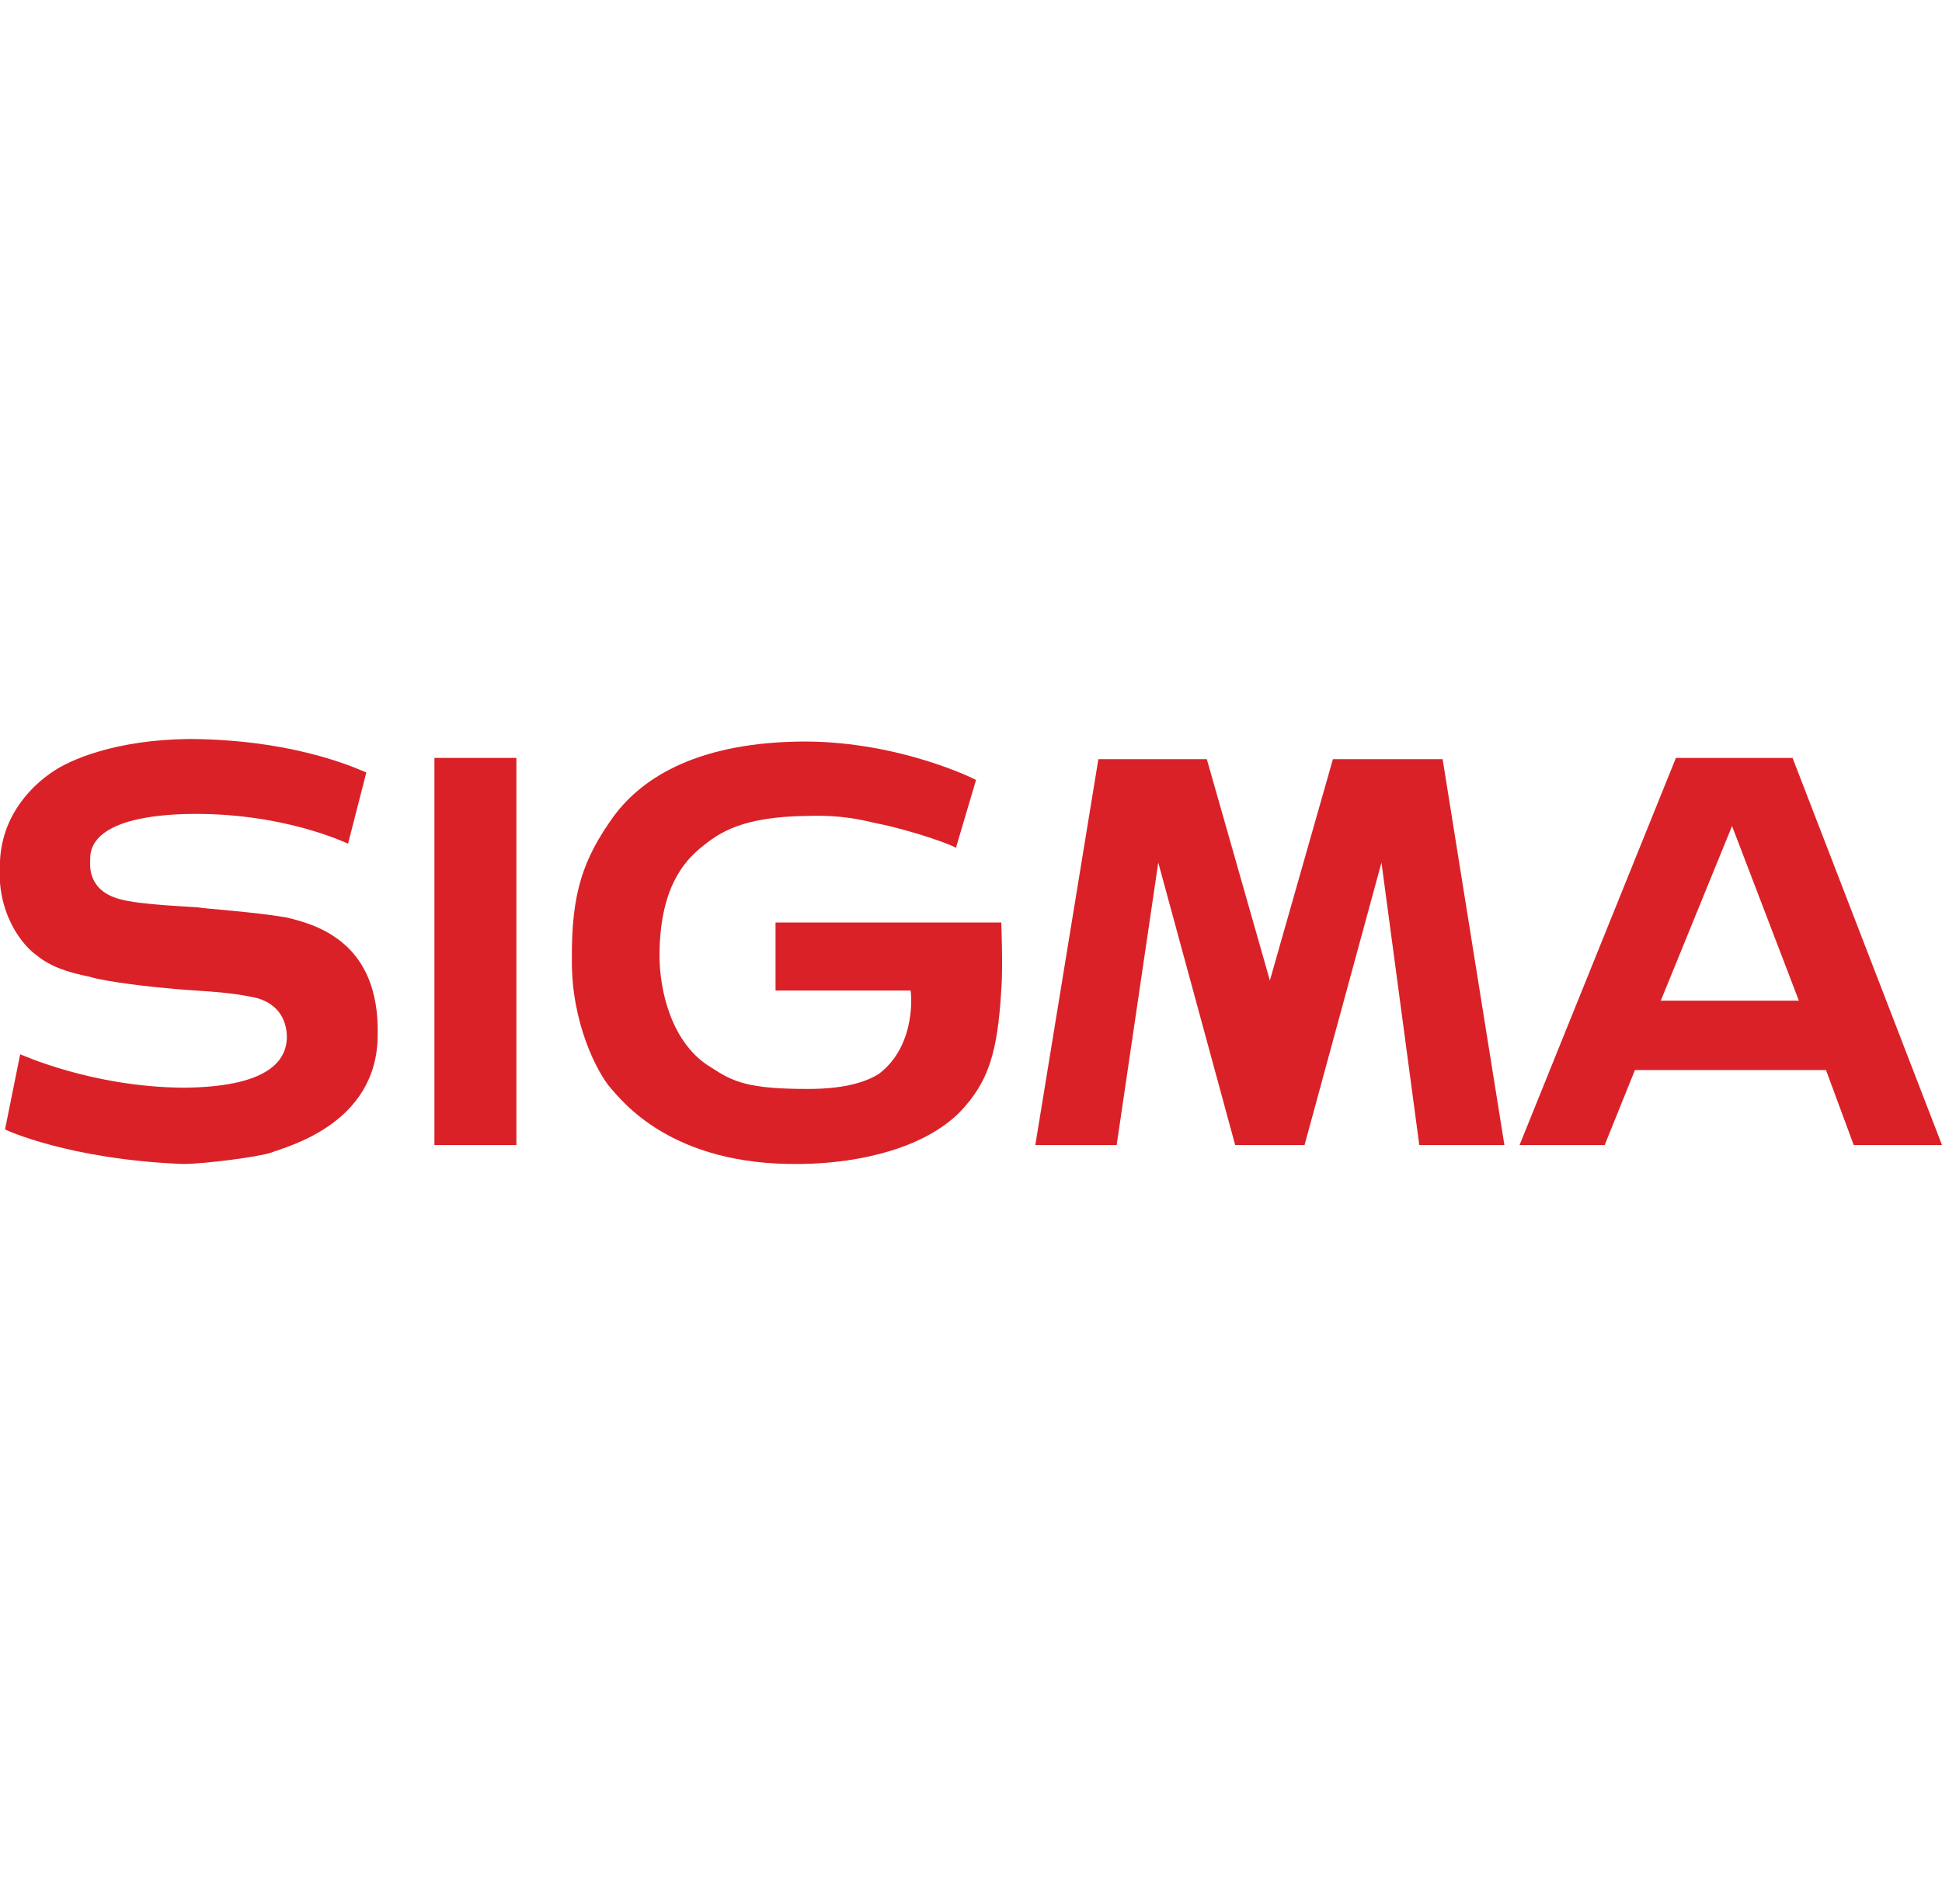 <?xml version="1.0" encoding="utf-8"?>
<!-- Generator: Adobe Illustrator 19.0.0, SVG Export Plug-In . SVG Version: 6.00 Build 0)  -->
<svg version="1.1"
	 id="图层_1" image-rendering="optimizeQuality" text-rendering="geometricPrecision" shape-rendering="geometricPrecision"
	 xmlns="http://www.w3.org/2000/svg" xmlns:xlink="http://www.w3.org/1999/xlink" x="0px" y="0px" width="308px" height="302px"
	 viewBox="186 245.4 308 302" style="enable-background:new 186 245.4 308 302;" xml:space="preserve">
<style type="text/css">
	.st0{fill:#DA2128;}
</style>
<g id="Ebene_x0020_1">
	<g id="_185793120">
		<polygon id="_182545816" class="st0" points="254.9,365.6 267.9,365.6 267.9,427 254.9,427 		"/>
		<path id="_181580040" class="st0" d="M470.3,365.6h-18.5L427,427h13.5l4.8-11.9h30.3L480,427h14L470.3,365.6L470.3,365.6z
			 M460.7,404.1h-11.3l11.3-27.7l10.6,27.7H460.7z"/>
		<polygon id="_184322288" class="st0" points="397.4,365.8 387.4,400.9 377.4,365.8 360.2,365.8 350.2,427 363.1,427 369.7,382.2 
			381.9,427 392.9,427 405.1,382.2 411.1,427 424.6,427 414.8,365.8 		"/>
		<path id="_182658000" class="st0" d="M231.4,390.9c-5.2-0.9-13.2-1.4-14-1.6c-0.9-0.1-9.3-0.4-12.4-1.3c-5.2-1.4-4.7-5.5-4.7-6.1
			c0-1.3-0.4-6.9,15-7.4c15.5-0.4,25.8,4.7,25.9,4.7l2.9-11.3c-0.1,0.1-10.1-5.2-28-5.3c-11.7,0.1-19.1,3.3-21.9,5.3
			c-2.5,1.7-7.8,6.2-8.2,14c-0.7,8.6,3.8,13.6,5.8,15c2.2,1.8,4.9,2.7,8.4,3.4c2.4,0.8,10.5,1.7,12.1,1.8c4.1,0.5,9.4,0.4,14.5,1.6
			c4.4,1.3,4.7,4.9,4.7,6.3c-0.1,2.7-1.6,7.8-16.4,7.9c-14.6-0.1-25.8-5.3-25.9-5.3l-2.4,11.9c0,0.1,10.3,4.8,28.2,5.5
			c3.4,0,11.9-1.1,14-1.8c2.2-0.9,16.9-4.4,16.9-18.7C246.2,395.1,236.6,392.1,231.4,390.9L231.4,390.9z"/>
		<path id="_185490352" class="st0" d="M309,391.7v10.8h21.4c0.1-0.1,1.1,8.6-5,13.2c-3.6,2.3-9.1,2.4-11.3,2.4
			c-9.4,0-11.8-1.1-15.3-3.4c-6.4-3.8-8.2-12.4-8.2-17.7c0-10.7,3.9-15,6.6-17.2c2.9-2.4,6.6-4.9,16.9-5c3.5-0.1,6.5,0.1,10.6,1.1
			c6.5,1.3,13.1,3.8,12.9,4l3.2-10.8c-0.1-0.1-11.9-6-26.9-6.1c-16.8,0-25.9,5.5-30.6,11.9c-4.8,6.7-6.7,12.1-6.6,22.7
			c-0.1,10.1,4.1,18,6.1,20.3c1.8,2,9.6,12.4,30.1,12.1c9.7-0.1,19.7-2.6,25.3-8.2c4.6-4.8,6-9.5,6.6-19.3c0.3-3.5,0-10.9,0-10.8
			L309,391.7L309,391.7z"/>
	</g>
</g>
</svg>
